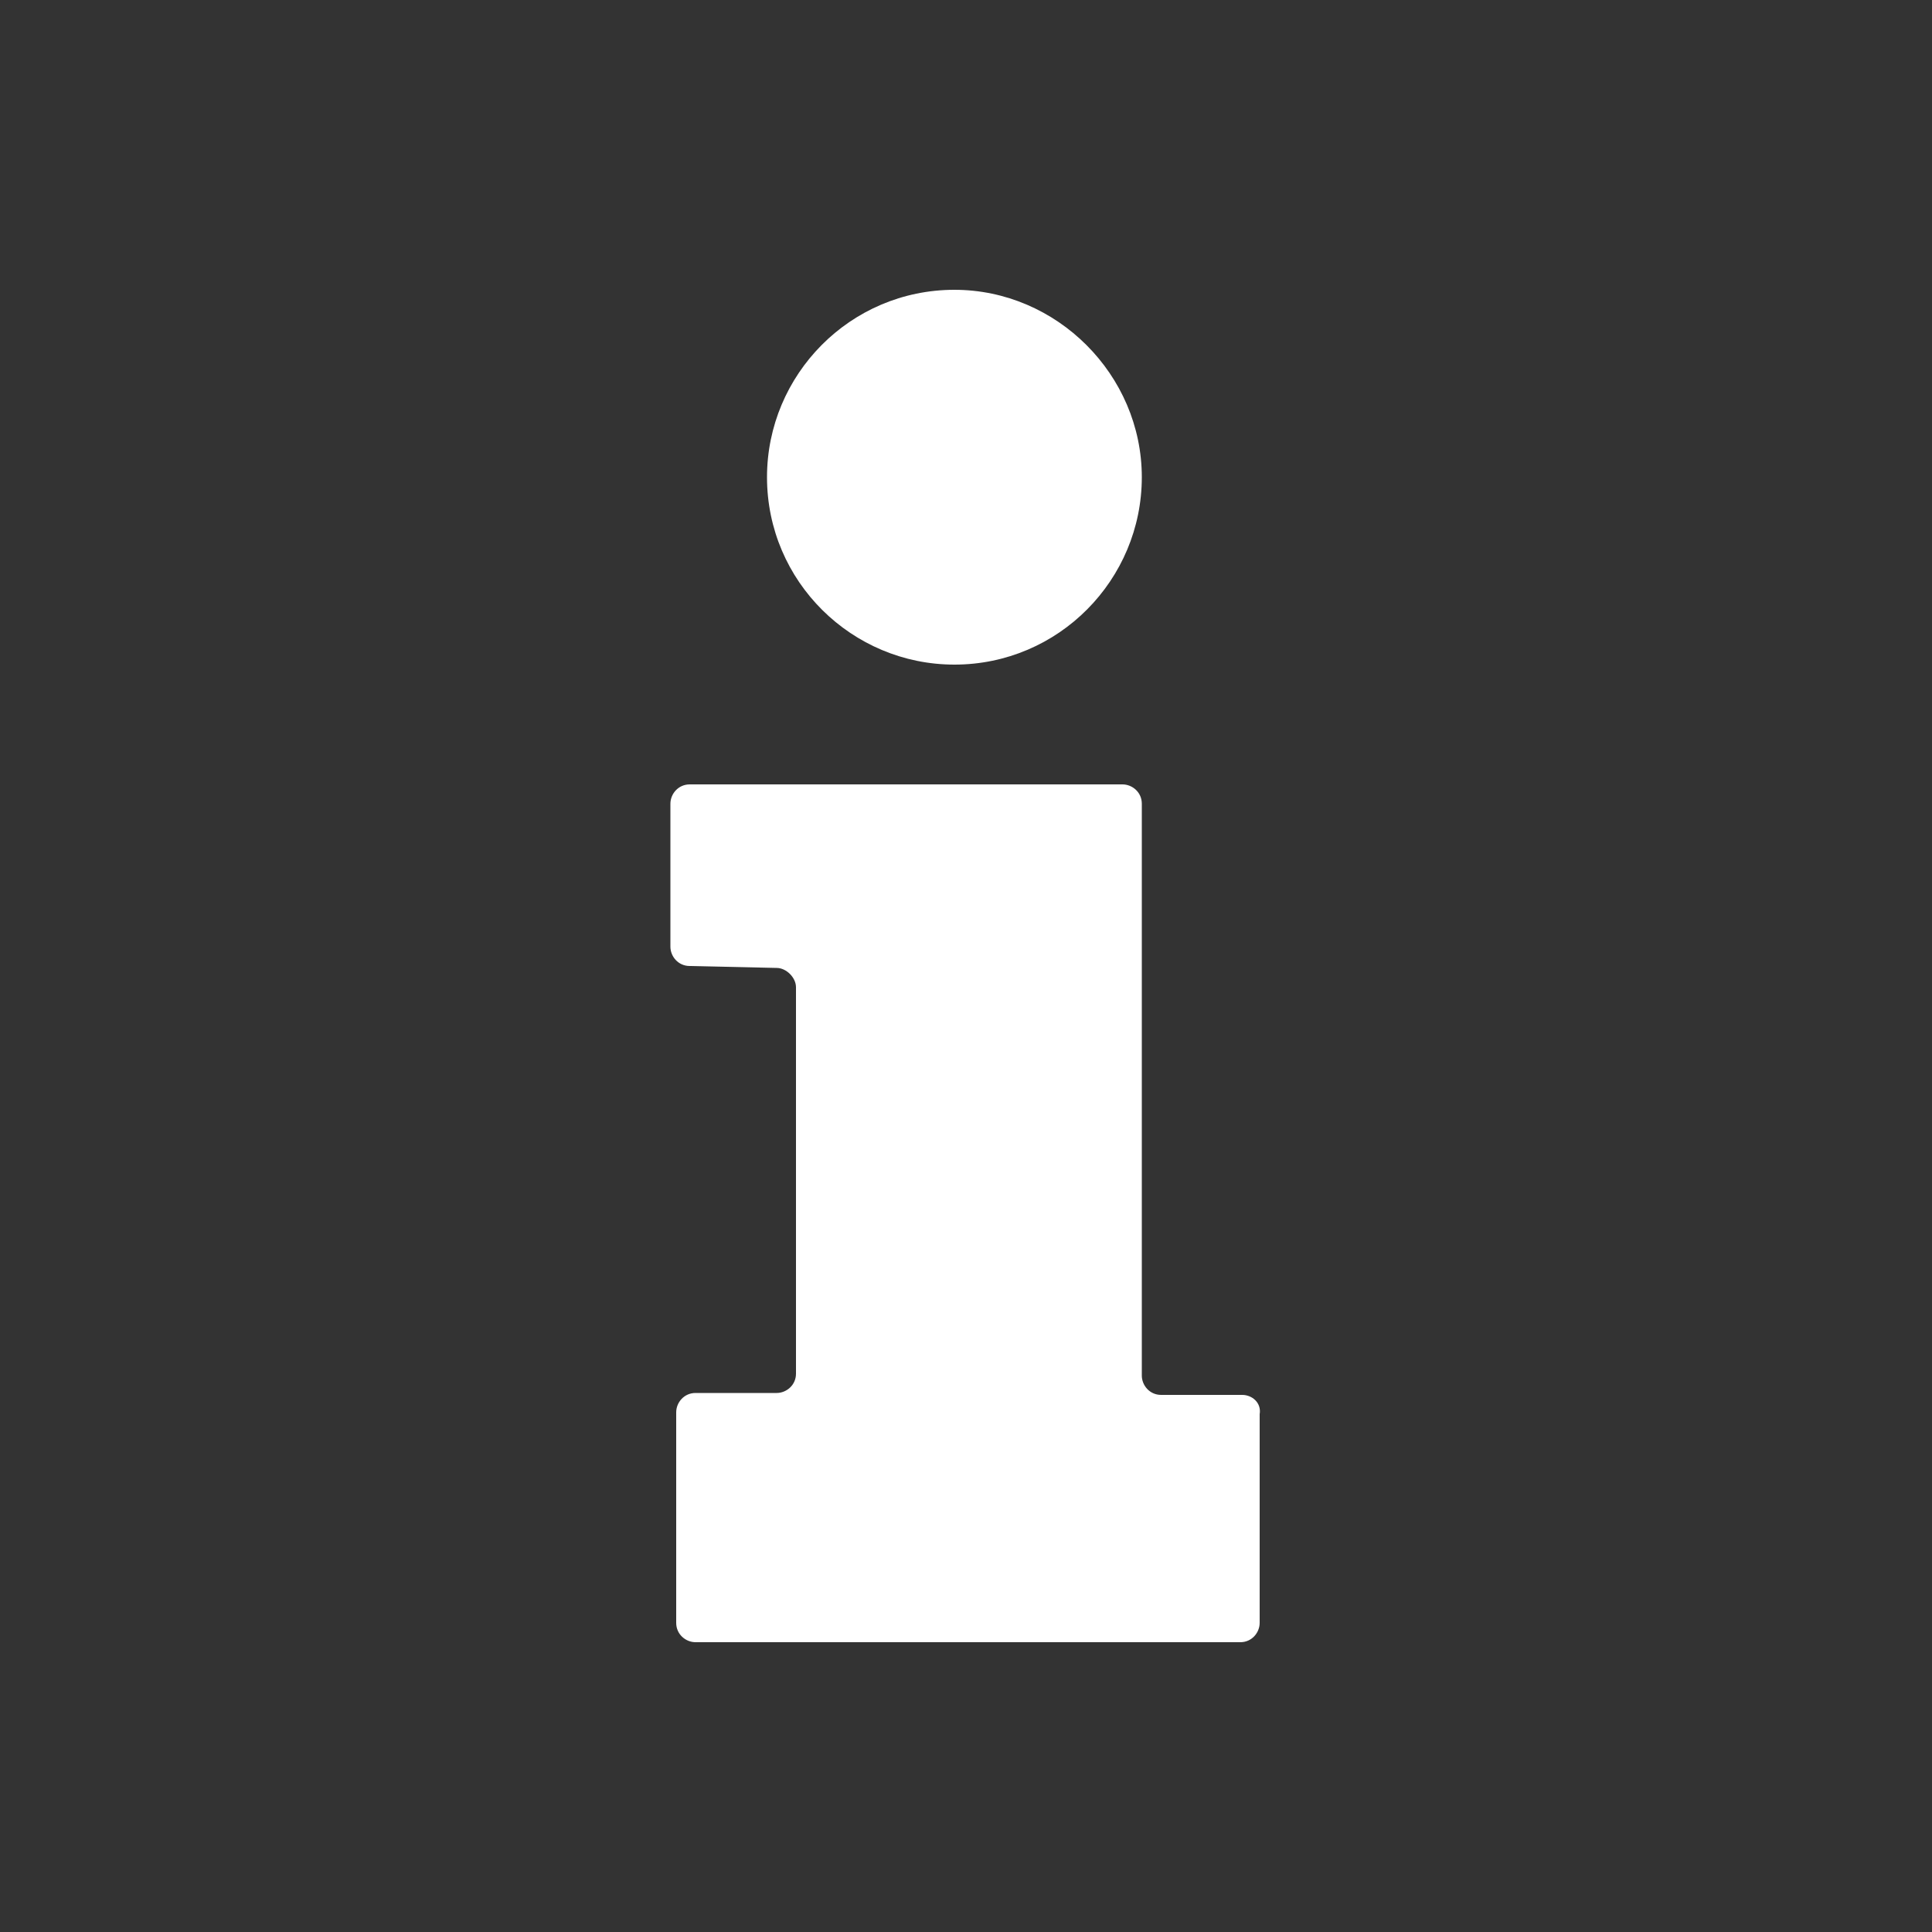 <svg height='300px' width='300px'  fill="#FFFFFF" xmlns="http://www.w3.org/2000/svg" xmlns:xlink="http://www.w3.org/1999/xlink" version="1.1" x="0px" y="0px" viewBox="0 0 100 100" style="enable-background:new 0 0 100 100;" xml:space="preserve"><rect x="0" y="0" width="100" height="100" fill="#333333" stroke="none"/><g><path d="M49.4,15c-5.4,0-9.7,4.4-9.7,9.7c0,5.4,4.4,9.7,9.7,9.7c5.4,0,9.7-4.4,9.7-9.7C59.1,19.4,54.7,15,49.4,15z"></path><path d="M64.3,72.2h-4.2c-0.6,0-1-0.5-1-1V41.6c0-0.6-0.5-1-1-1H35.7c-0.6,0-1,0.5-1,1V49c0,0.5,0.4,1,1,1l4.5,0.1c0.5,0,1,0.5,1,1   v20c0,0.6-0.5,1-1,1H36c-0.6,0-1,0.5-1,1V84c0,0.6,0.5,1,1,1h28.2c0.6,0,1-0.5,1-1V73.2C65.3,72.6,64.8,72.2,64.3,72.2z"></path></g></svg>